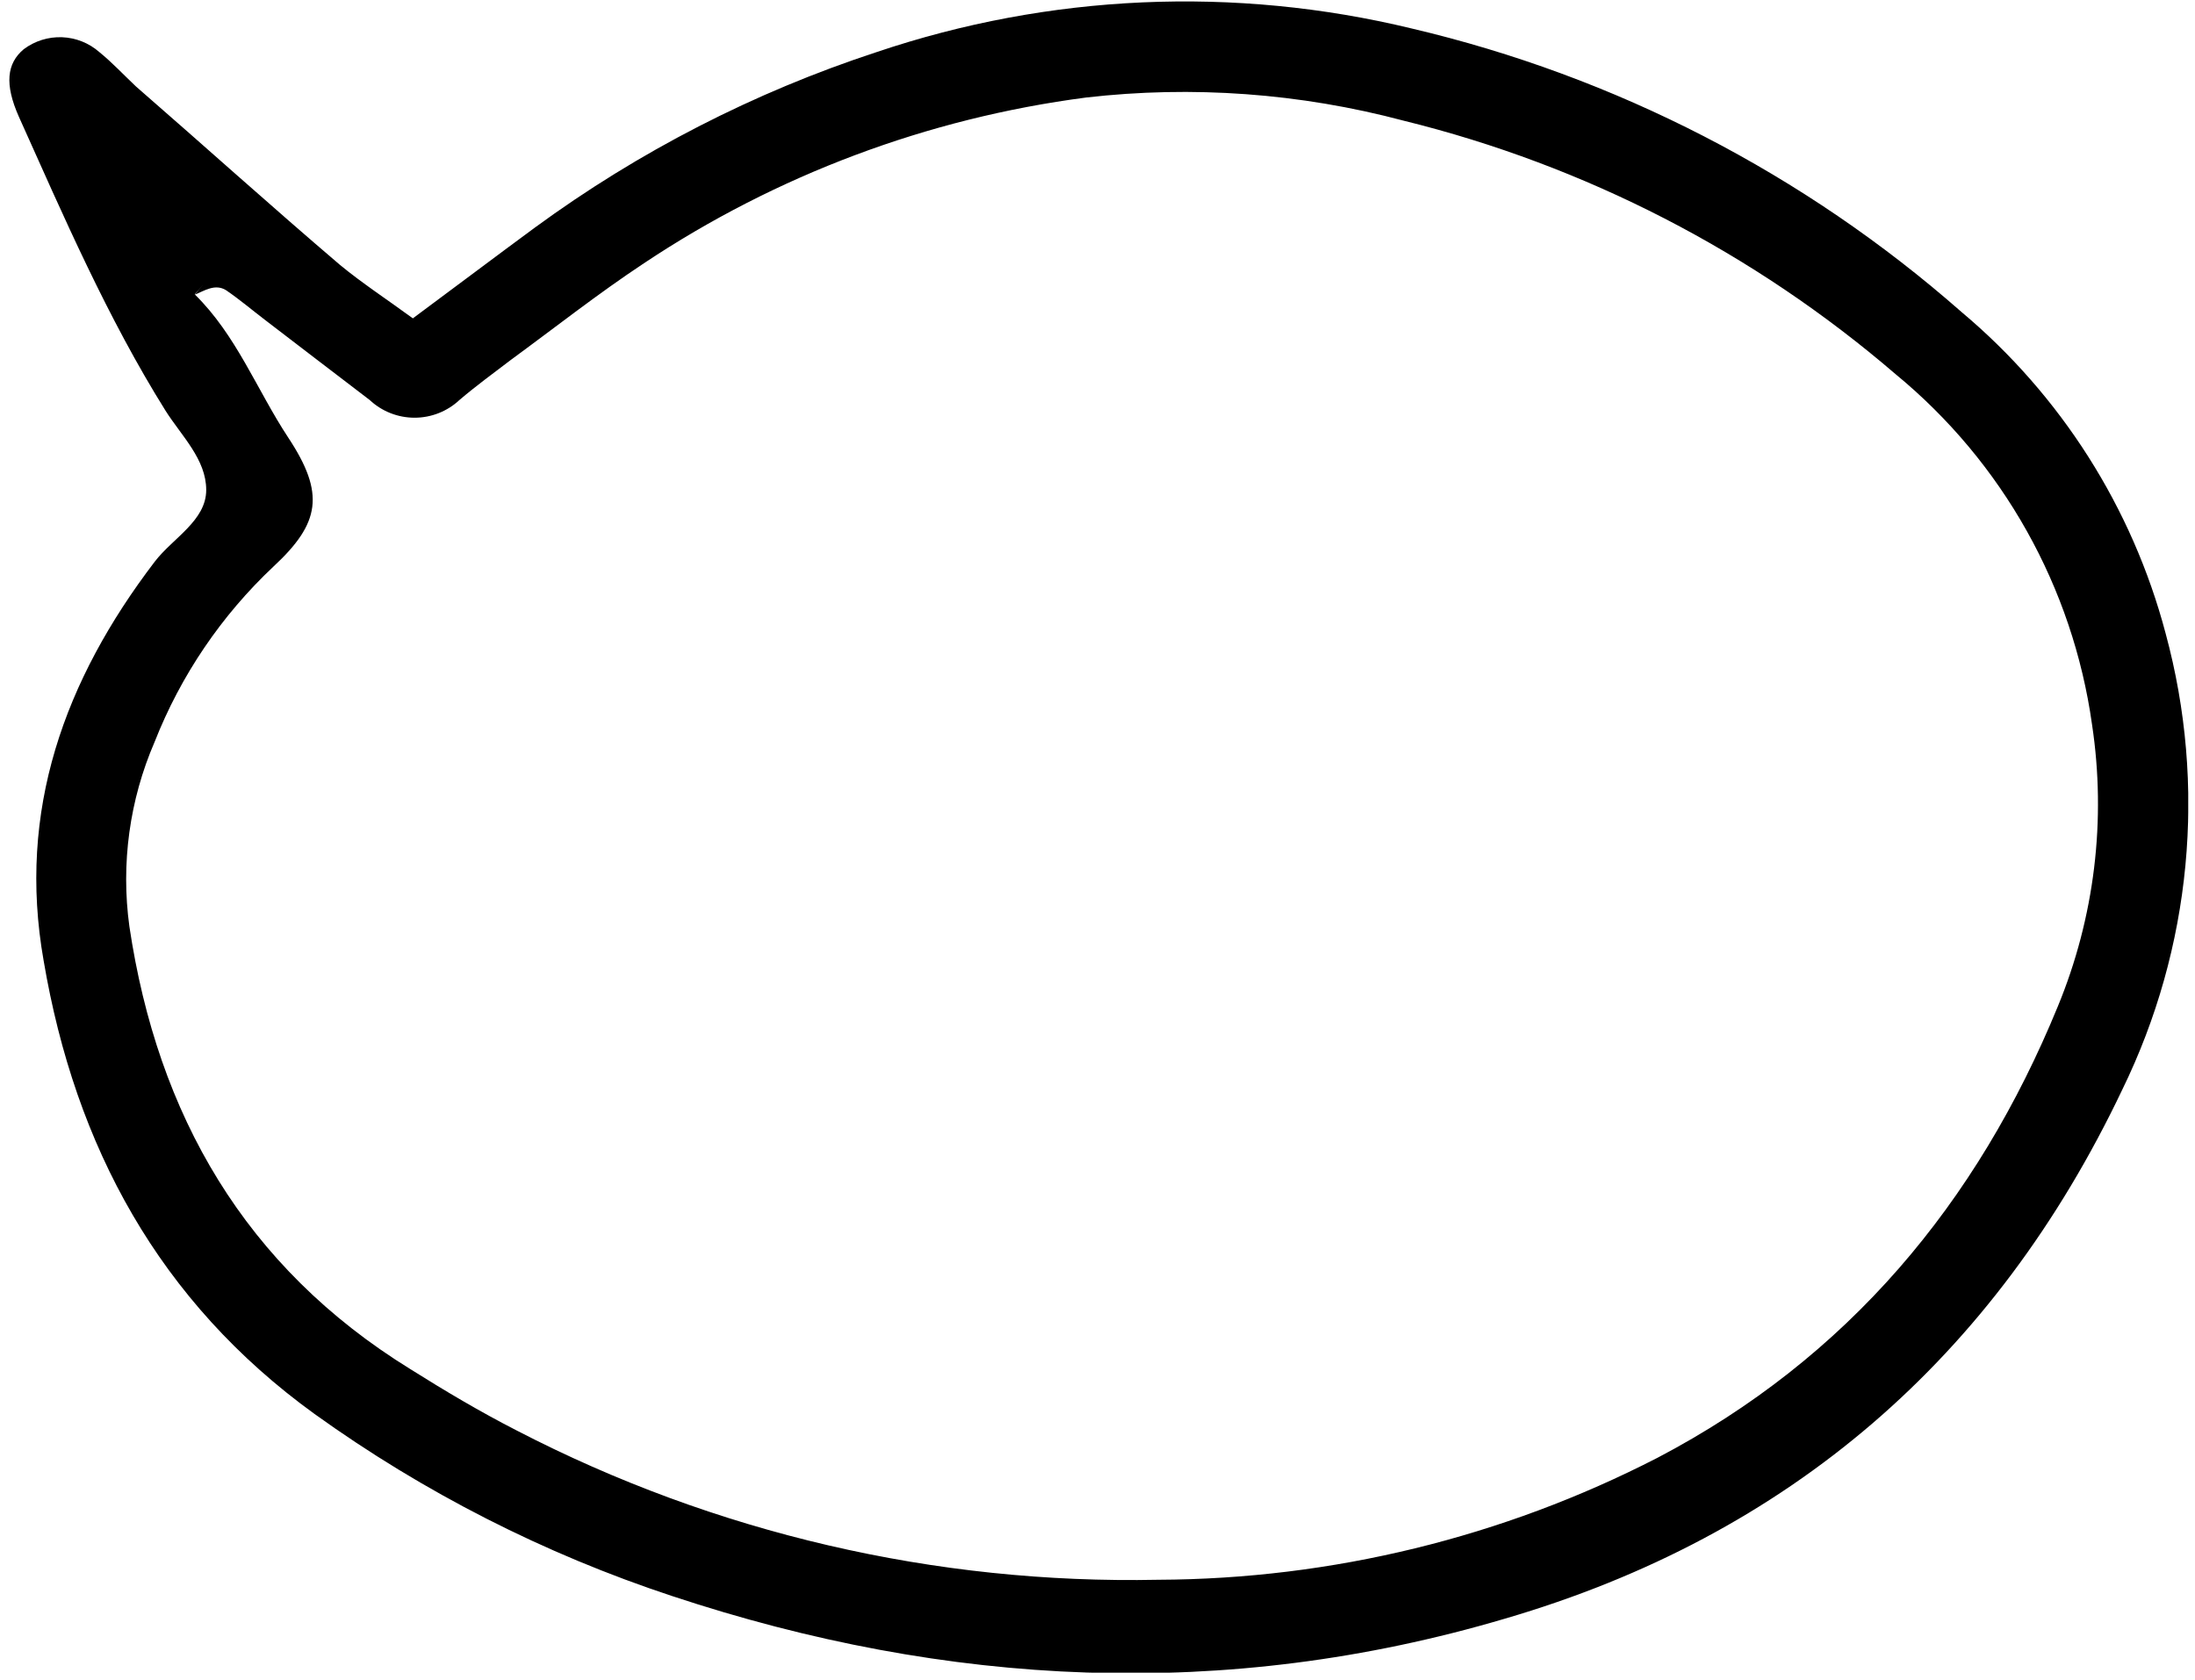 <svg width="128" height="98" viewBox="0 0 128 98" fill="none" xmlns="http://www.w3.org/2000/svg">
<g clip-path="url(#clip0_1123_35808)">
<path d="M24.075 18.57C26.585 16.71 28.875 14.98 31.185 13.28C37.248 8.838 43.974 5.382 51.115 3.04C61.176 -0.359 71.994 -0.837 82.315 1.66C94.202 4.454 105.217 10.135 114.385 18.2C120.189 23.071 124.345 29.616 126.285 36.94C128.697 45.83 127.798 55.293 123.755 63.57C116.335 79.17 104.345 89.57 87.755 94.42C71.455 99.24 55.235 98.42 39.195 93.1C31.746 90.64 24.715 87.059 18.345 82.48C9.285 75.93 4.385 66.88 2.545 56.04C0.995 47.28 3.755 39.67 9.025 32.76C10.085 31.38 12.025 30.37 12.025 28.58C12.025 26.79 10.585 25.43 9.655 23.96C6.255 18.52 3.725 12.65 1.105 6.82C0.255 4.91 0.395 3.7 1.385 2.87C2.028 2.388 2.817 2.141 3.621 2.172C4.424 2.203 5.192 2.51 5.795 3.04C6.545 3.65 7.205 4.36 7.925 5.04C11.925 8.52 15.825 12.04 19.835 15.46C21.145 16.54 22.605 17.49 24.075 18.57ZM11.365 17.19C11.515 17 11.665 16.81 11.825 16.63L11.355 17.17C13.785 19.55 14.975 22.74 16.805 25.52C18.975 28.8 18.665 30.52 15.955 33.04C12.914 35.898 10.543 39.396 9.015 43.28C7.551 46.665 7.043 50.386 7.545 54.04C9.185 65.04 14.285 73.91 23.925 79.86C25.925 81.12 28.015 82.36 30.145 83.45C41.69 89.427 54.548 92.418 67.545 92.15C77.67 92.109 87.642 89.672 96.645 85.04C107.755 79.22 115.295 70.18 119.995 58.72C122.144 53.517 122.836 47.827 121.995 42.26C120.872 34.257 116.786 26.966 110.545 21.83C102.275 14.717 92.447 9.651 81.855 7.04C75.818 5.433 69.532 4.975 63.325 5.69C54.104 6.894 45.283 10.202 37.545 15.36C34.885 17.12 32.375 19.1 29.795 20.99C28.795 21.75 27.745 22.52 26.795 23.33C26.085 23.996 25.149 24.366 24.175 24.366C23.202 24.366 22.265 23.996 21.555 23.33C19.555 21.8 17.495 20.23 15.465 18.67C14.705 18.09 13.975 17.47 13.185 16.93C12.545 16.53 11.915 16.96 11.365 17.19Z" fill="black"/>
</g>
<defs>
<clipPath id="clip0_1123_35808">
<rect width="127.06" height="97.53" fill="white" transform="translate(0.545 0.04)"/>
</clipPath>
</defs>
</svg>
